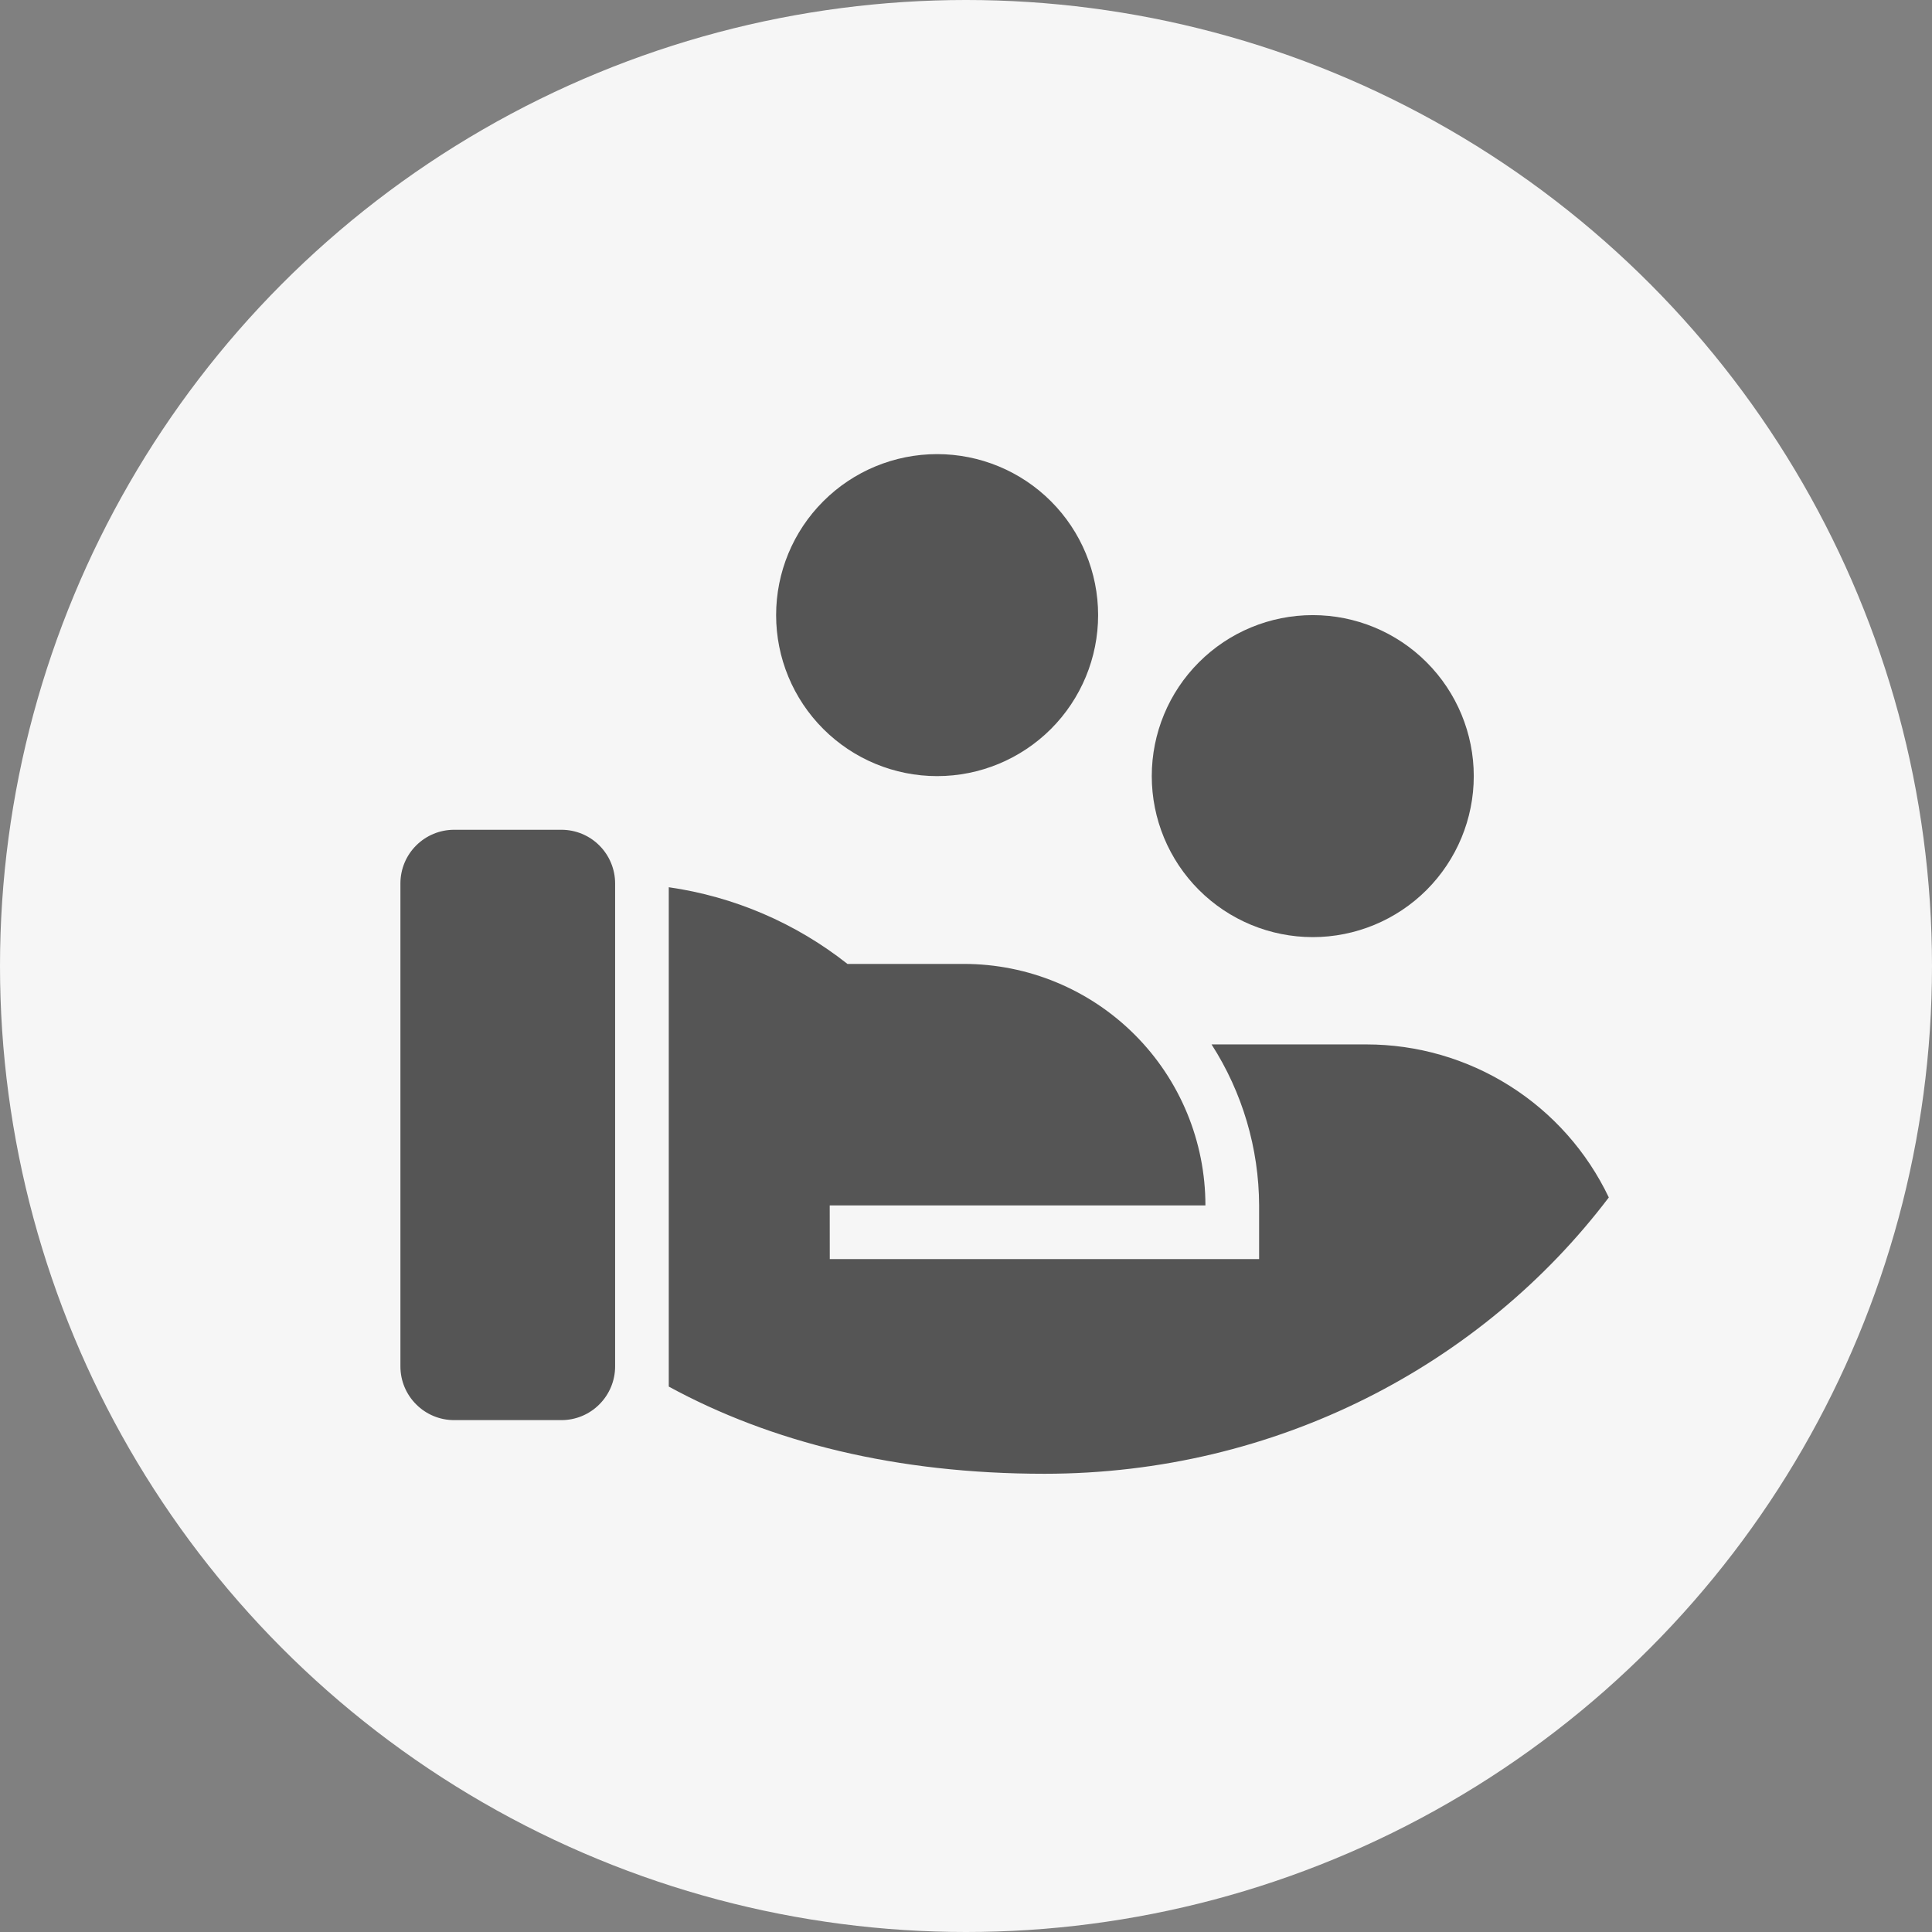 <?xml version="1.0" encoding="UTF-8"?> <svg xmlns="http://www.w3.org/2000/svg" width="39" height="39" viewBox="0 0 39 39" fill="none"><rect x="0" y="0" width="39" height="39" fill="#808080" stroke="none"/><circle cx="19.5" cy="19.5" r="19.5" fill="#F6F6F6"></circle><g clip-path="url(#clip0_13_32)"><path d="M17.107 19.458H19.458C20.751 19.458 21.991 19.972 22.905 20.886C23.82 21.8 24.333 23.041 24.333 24.333H16.749L16.75 25.417H25.417V24.333C25.413 23.181 25.08 22.053 24.457 21.083H27.583C28.607 21.083 29.61 21.373 30.476 21.92C31.342 22.466 32.035 23.247 32.476 24.172C29.913 27.553 25.765 29.75 21.083 29.75C18.092 29.75 15.558 29.111 13.5 27.99V17.91C14.818 18.099 16.062 18.633 17.107 19.458V19.458ZM12.417 27.583C12.417 27.871 12.302 28.146 12.099 28.349C11.896 28.553 11.621 28.667 11.333 28.667H9.167C8.879 28.667 8.604 28.553 8.401 28.349C8.197 28.146 8.083 27.871 8.083 27.583V17.833C8.083 17.546 8.197 17.27 8.401 17.067C8.604 16.864 8.879 16.75 9.167 16.75H11.333C11.621 16.75 11.896 16.864 12.099 17.067C12.302 17.27 12.417 17.546 12.417 17.833V27.583ZM26.5 12.417C27.362 12.417 28.189 12.759 28.798 13.369C29.407 13.978 29.75 14.805 29.75 15.667C29.75 16.529 29.407 17.355 28.798 17.965C28.189 18.574 27.362 18.917 26.5 18.917C25.638 18.917 24.811 18.574 24.202 17.965C23.592 17.355 23.25 16.529 23.25 15.667C23.25 14.805 23.592 13.978 24.202 13.369C24.811 12.759 25.638 12.417 26.5 12.417ZM18.917 9.167C19.779 9.167 20.605 9.509 21.215 10.119C21.824 10.728 22.167 11.555 22.167 12.417C22.167 13.279 21.824 14.105 21.215 14.715C20.605 15.324 19.779 15.667 18.917 15.667C18.055 15.667 17.228 15.324 16.619 14.715C16.009 14.105 15.667 13.279 15.667 12.417C15.667 11.555 16.009 10.728 16.619 10.119C17.228 9.509 18.055 9.167 18.917 9.167V9.167Z" fill="#555555"></path></g><defs><clipPath id="clip0_13_32"><rect width="26" height="26" fill="white" transform="translate(7 7)"></rect></clipPath></defs></svg> 